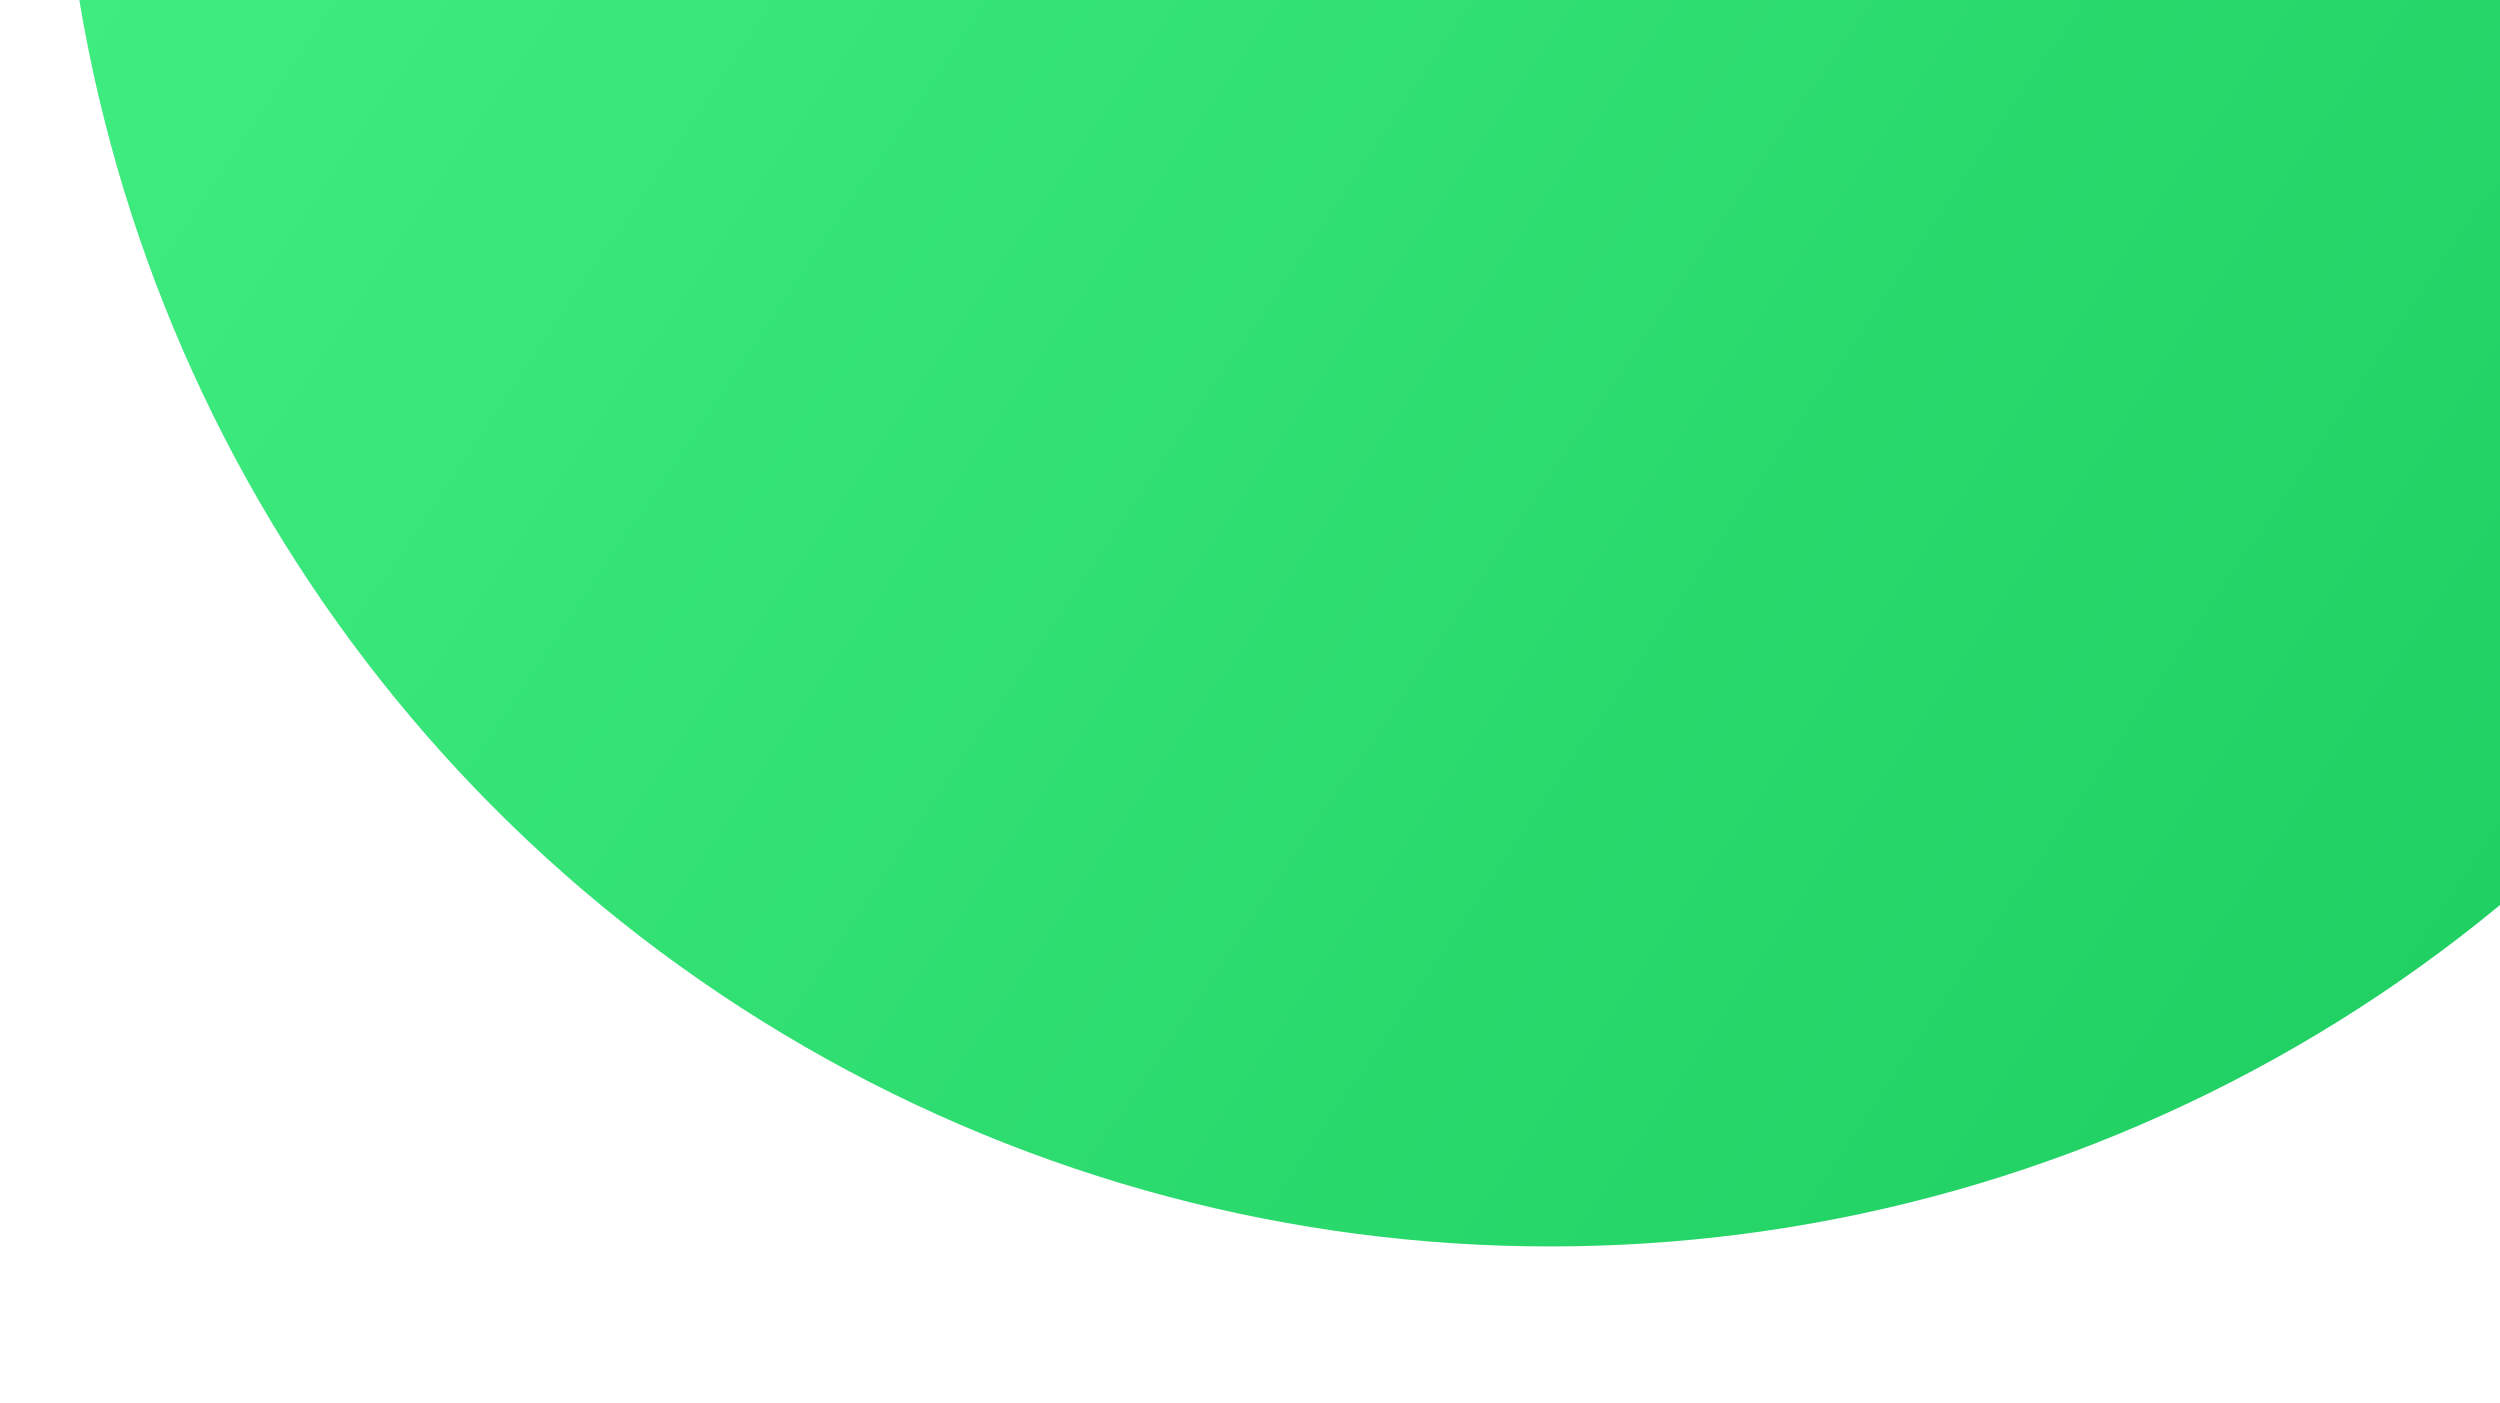 <svg xmlns="http://www.w3.org/2000/svg" width="1057" height="593"><defs><clipPath id="a"><path data-name="Rectangle 1408" transform="translate(783.888 236)" fill="#fff" stroke="#707070" d="M0 0h1057v593H0z"/></clipPath><linearGradient id="b" x1=".051" y1=".349" x2=".828" y2=".873" gradientUnits="objectBoundingBox"><stop offset="0" stop-color="#42ef83"/><stop offset="1" stop-color="#20d063"/></linearGradient></defs><g data-name="Mask Group 449" transform="translate(-783.888 -236)" clip-path="url(#a)"><circle data-name="Ellipse 148" cx="630.5" cy="630.5" r="630.5" transform="translate(808.888 -498)" fill="url(#b)"/></g></svg>